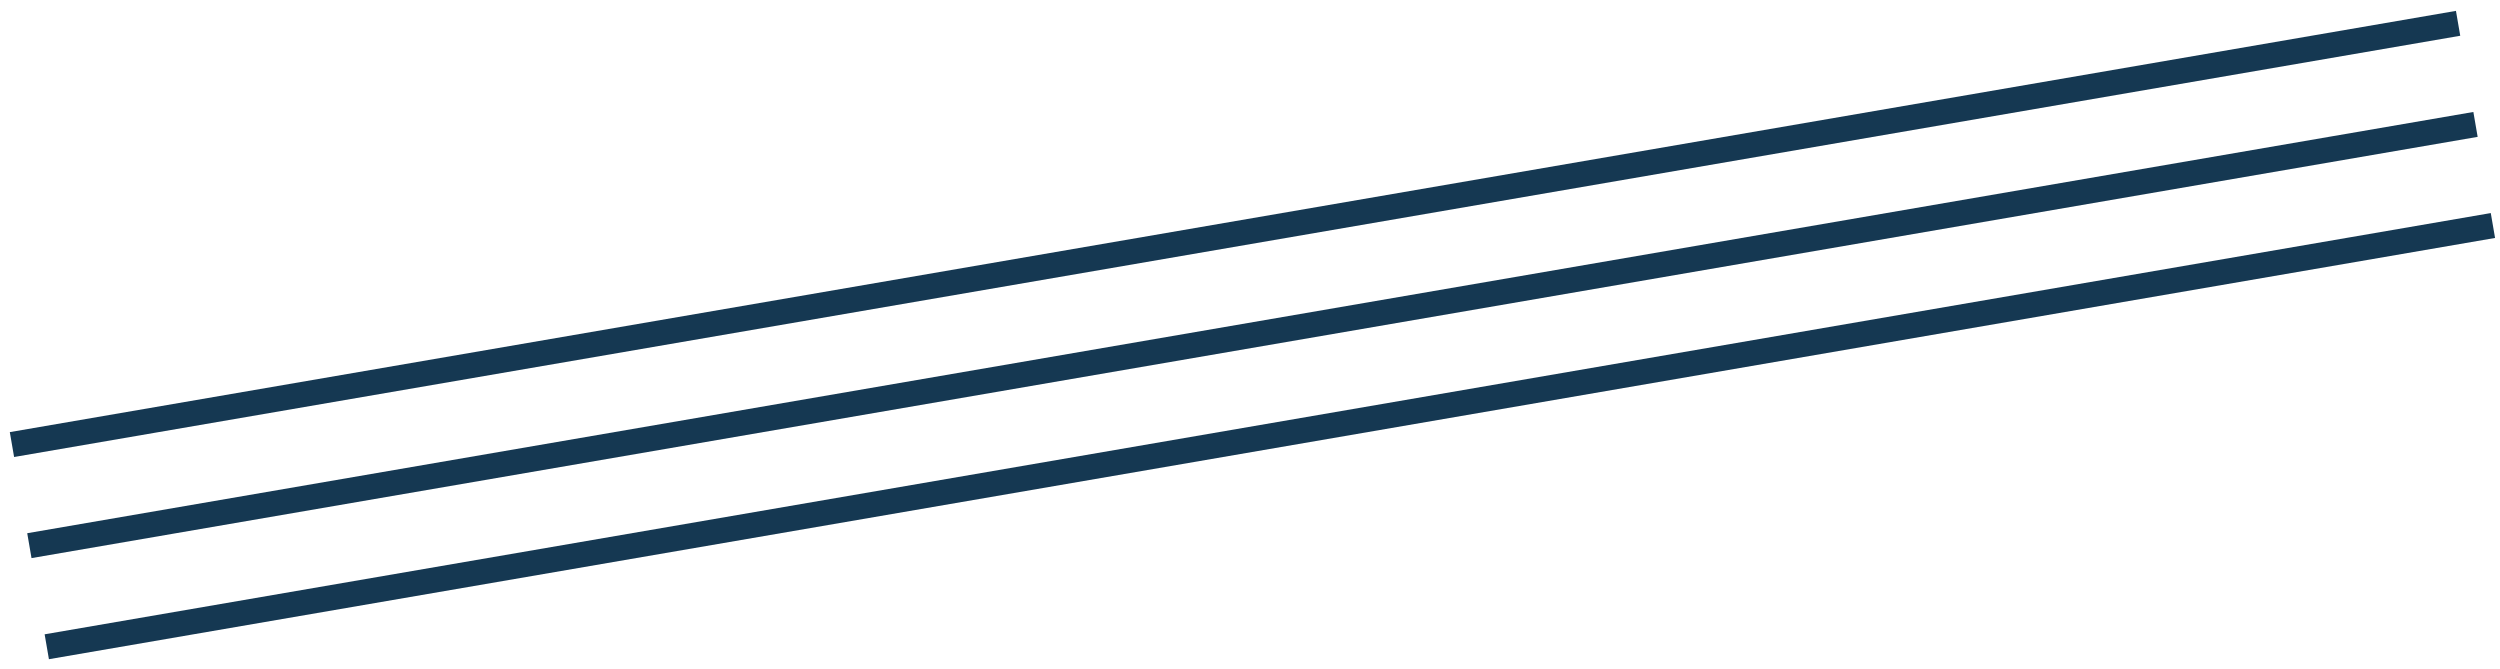 <?xml version="1.0" encoding="UTF-8"?> <svg xmlns="http://www.w3.org/2000/svg" width="198" height="53" viewBox="0 0 198 53" fill="none"><rect x="197.609" y="18.846" width="196.586" height="2" transform="rotate(170.229 197.609 18.846)" fill="#153852"></rect><rect x="196.23" y="10.839" width="196.586" height="2" transform="rotate(170.229 196.23 10.839)" fill="#153852"></rect><rect x="194.851" y="2.832" width="196.586" height="2" transform="rotate(170.229 194.851 2.832)" fill="#153852"></rect></svg> 